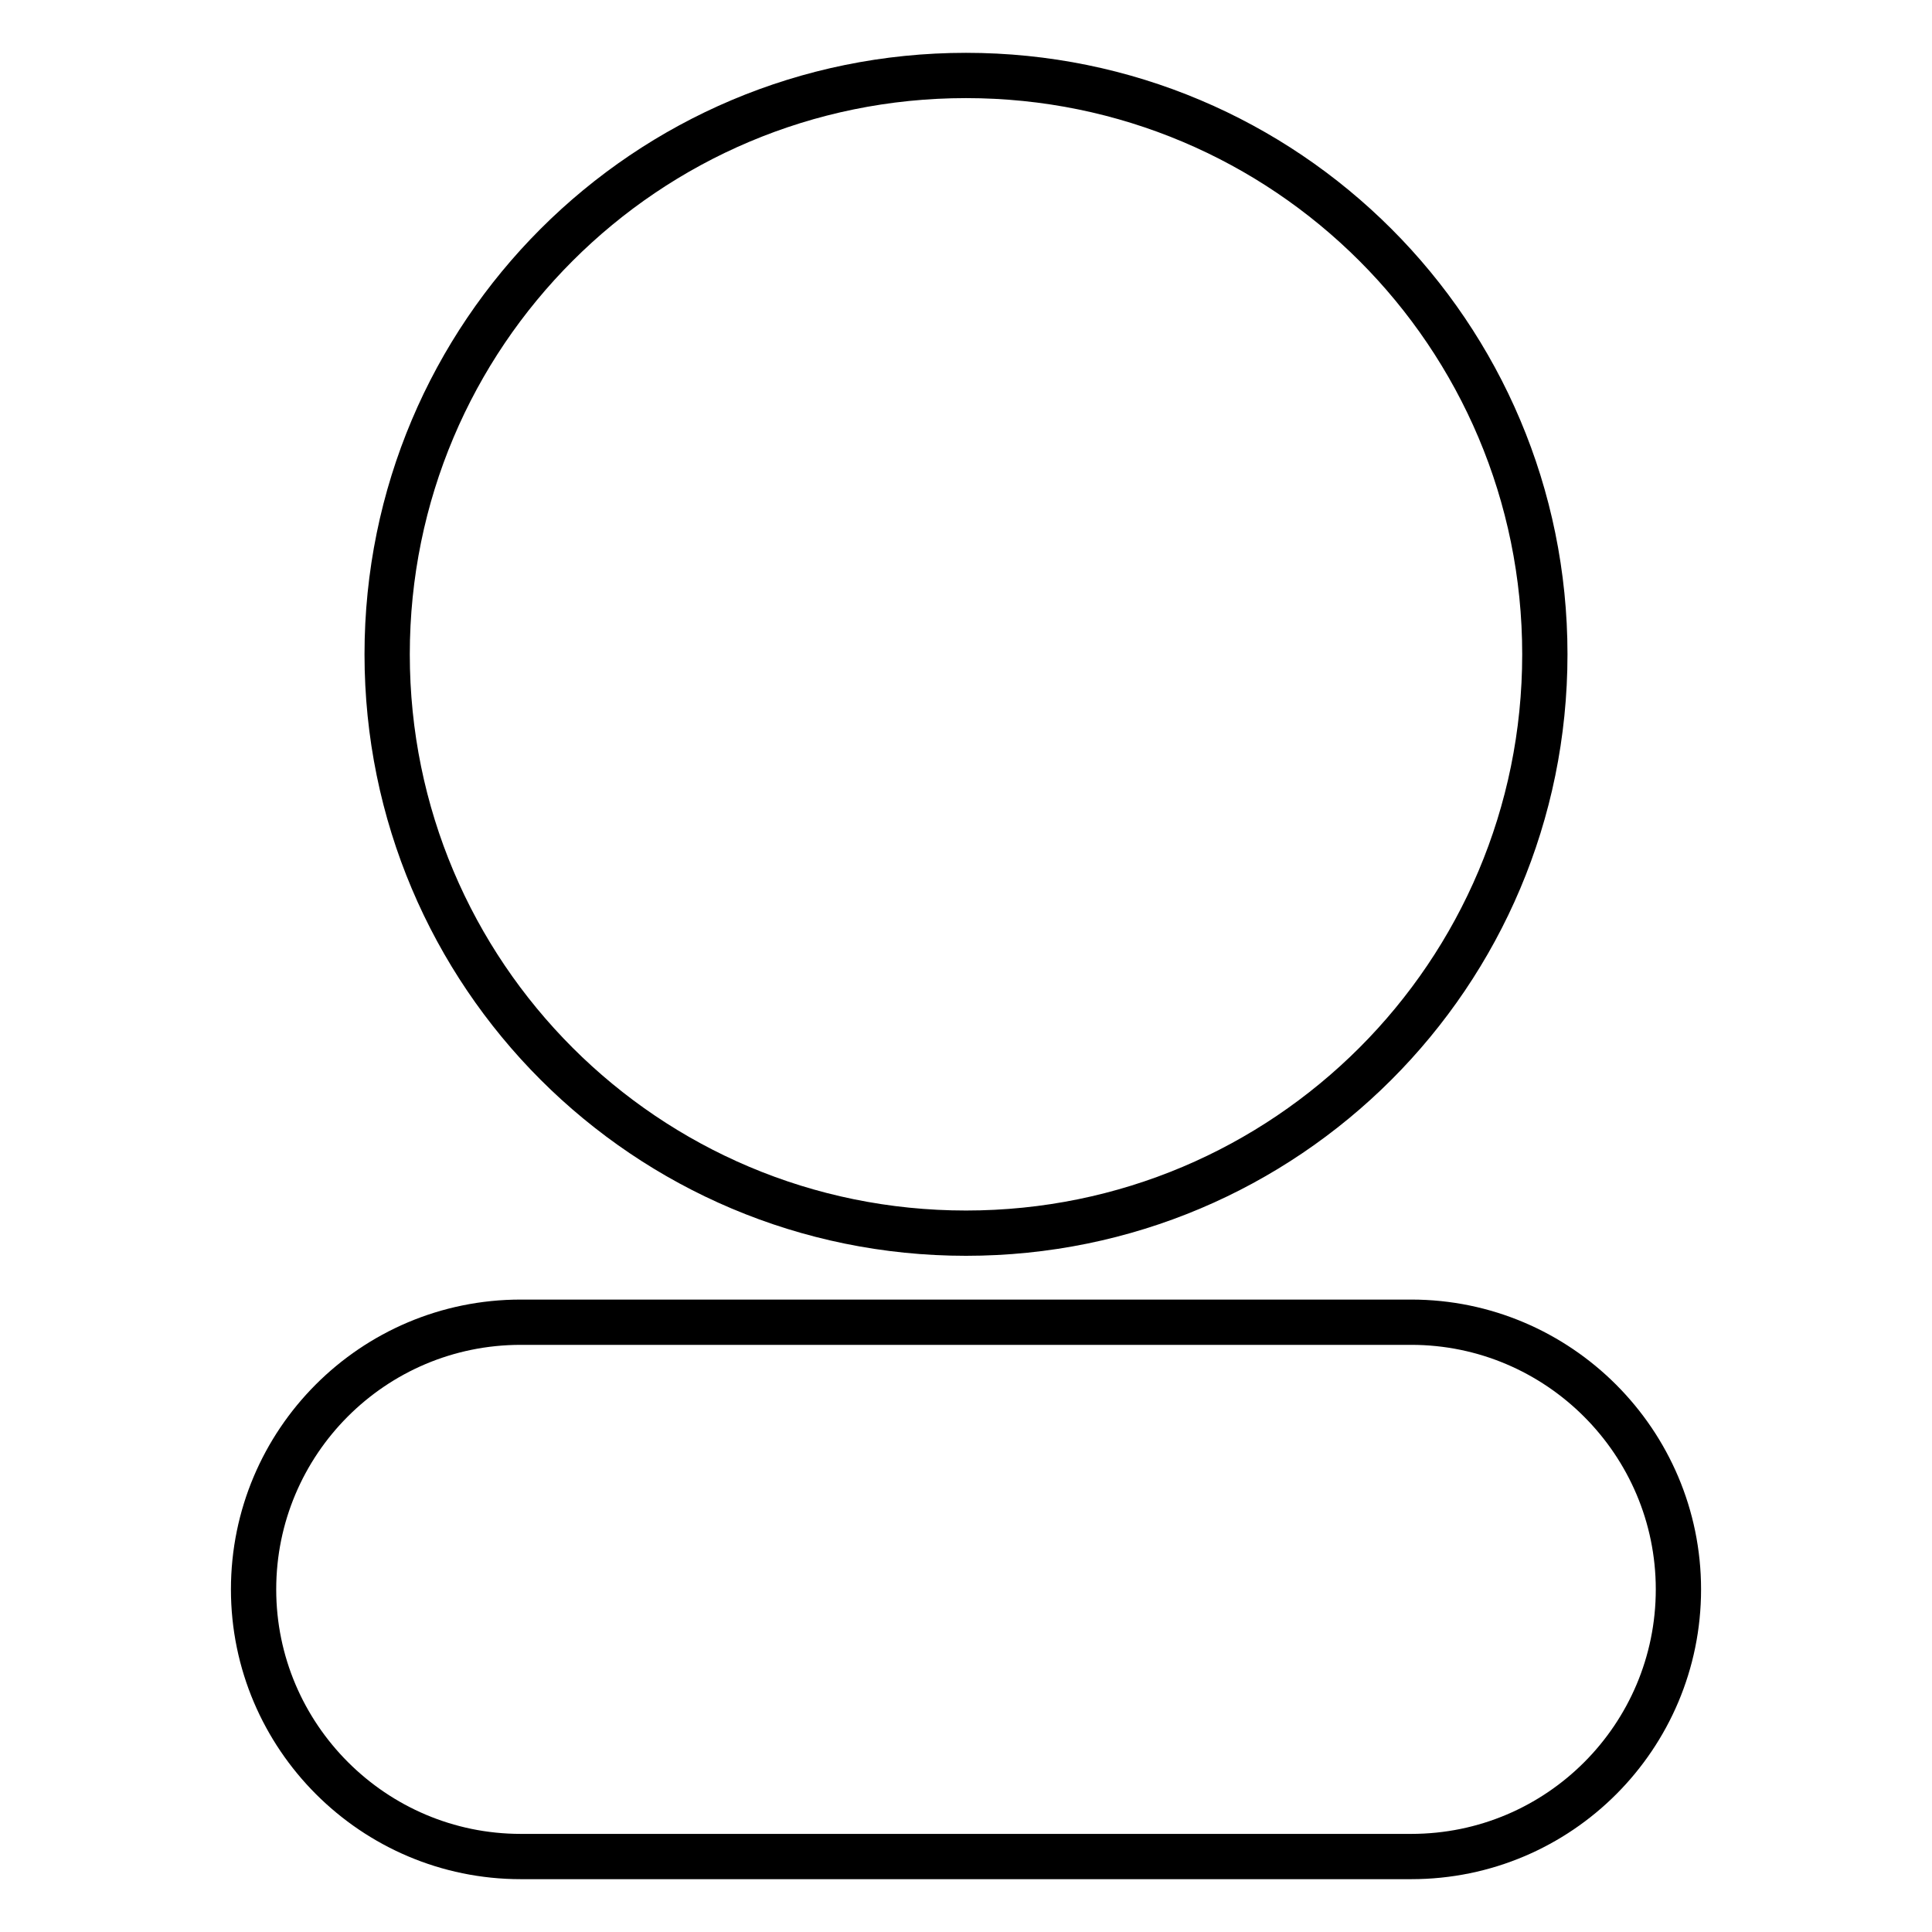 <?xml version="1.0" encoding="utf-8"?>
<!-- Svg Vector Icons : http://www.onlinewebfonts.com/icon -->
<!DOCTYPE svg PUBLIC "-//W3C//DTD SVG 1.1//EN" "http://www.w3.org/Graphics/SVG/1.1/DTD/svg11.dtd">
<svg version="1.1" xmlns="http://www.w3.org/2000/svg" xmlns:xlink="http://www.w3.org/1999/xlink" x="0px" y="0px" viewBox="0 0 256 256" enable-background="new 0 0 256 256" xml:space="preserve">
<g> <path stroke-width="6" fill-opacity="0" stroke="#000000"  d="M128,163.4c-42.4,0-76.7-34.3-76.7-76.7S85.6,10,128,10s76.7,34.3,76.7,76.7S170.4,163.4,128,163.4z  M33.6,210.6c0-19.5,15.8-35.4,35.4-35.4h118c19.5,0,35.4,15.9,35.4,35.4c0,19.5-15.8,35.4-35.4,35.4H69 C49.5,246,33.6,230.1,33.6,210.6z"/></g>
</svg>